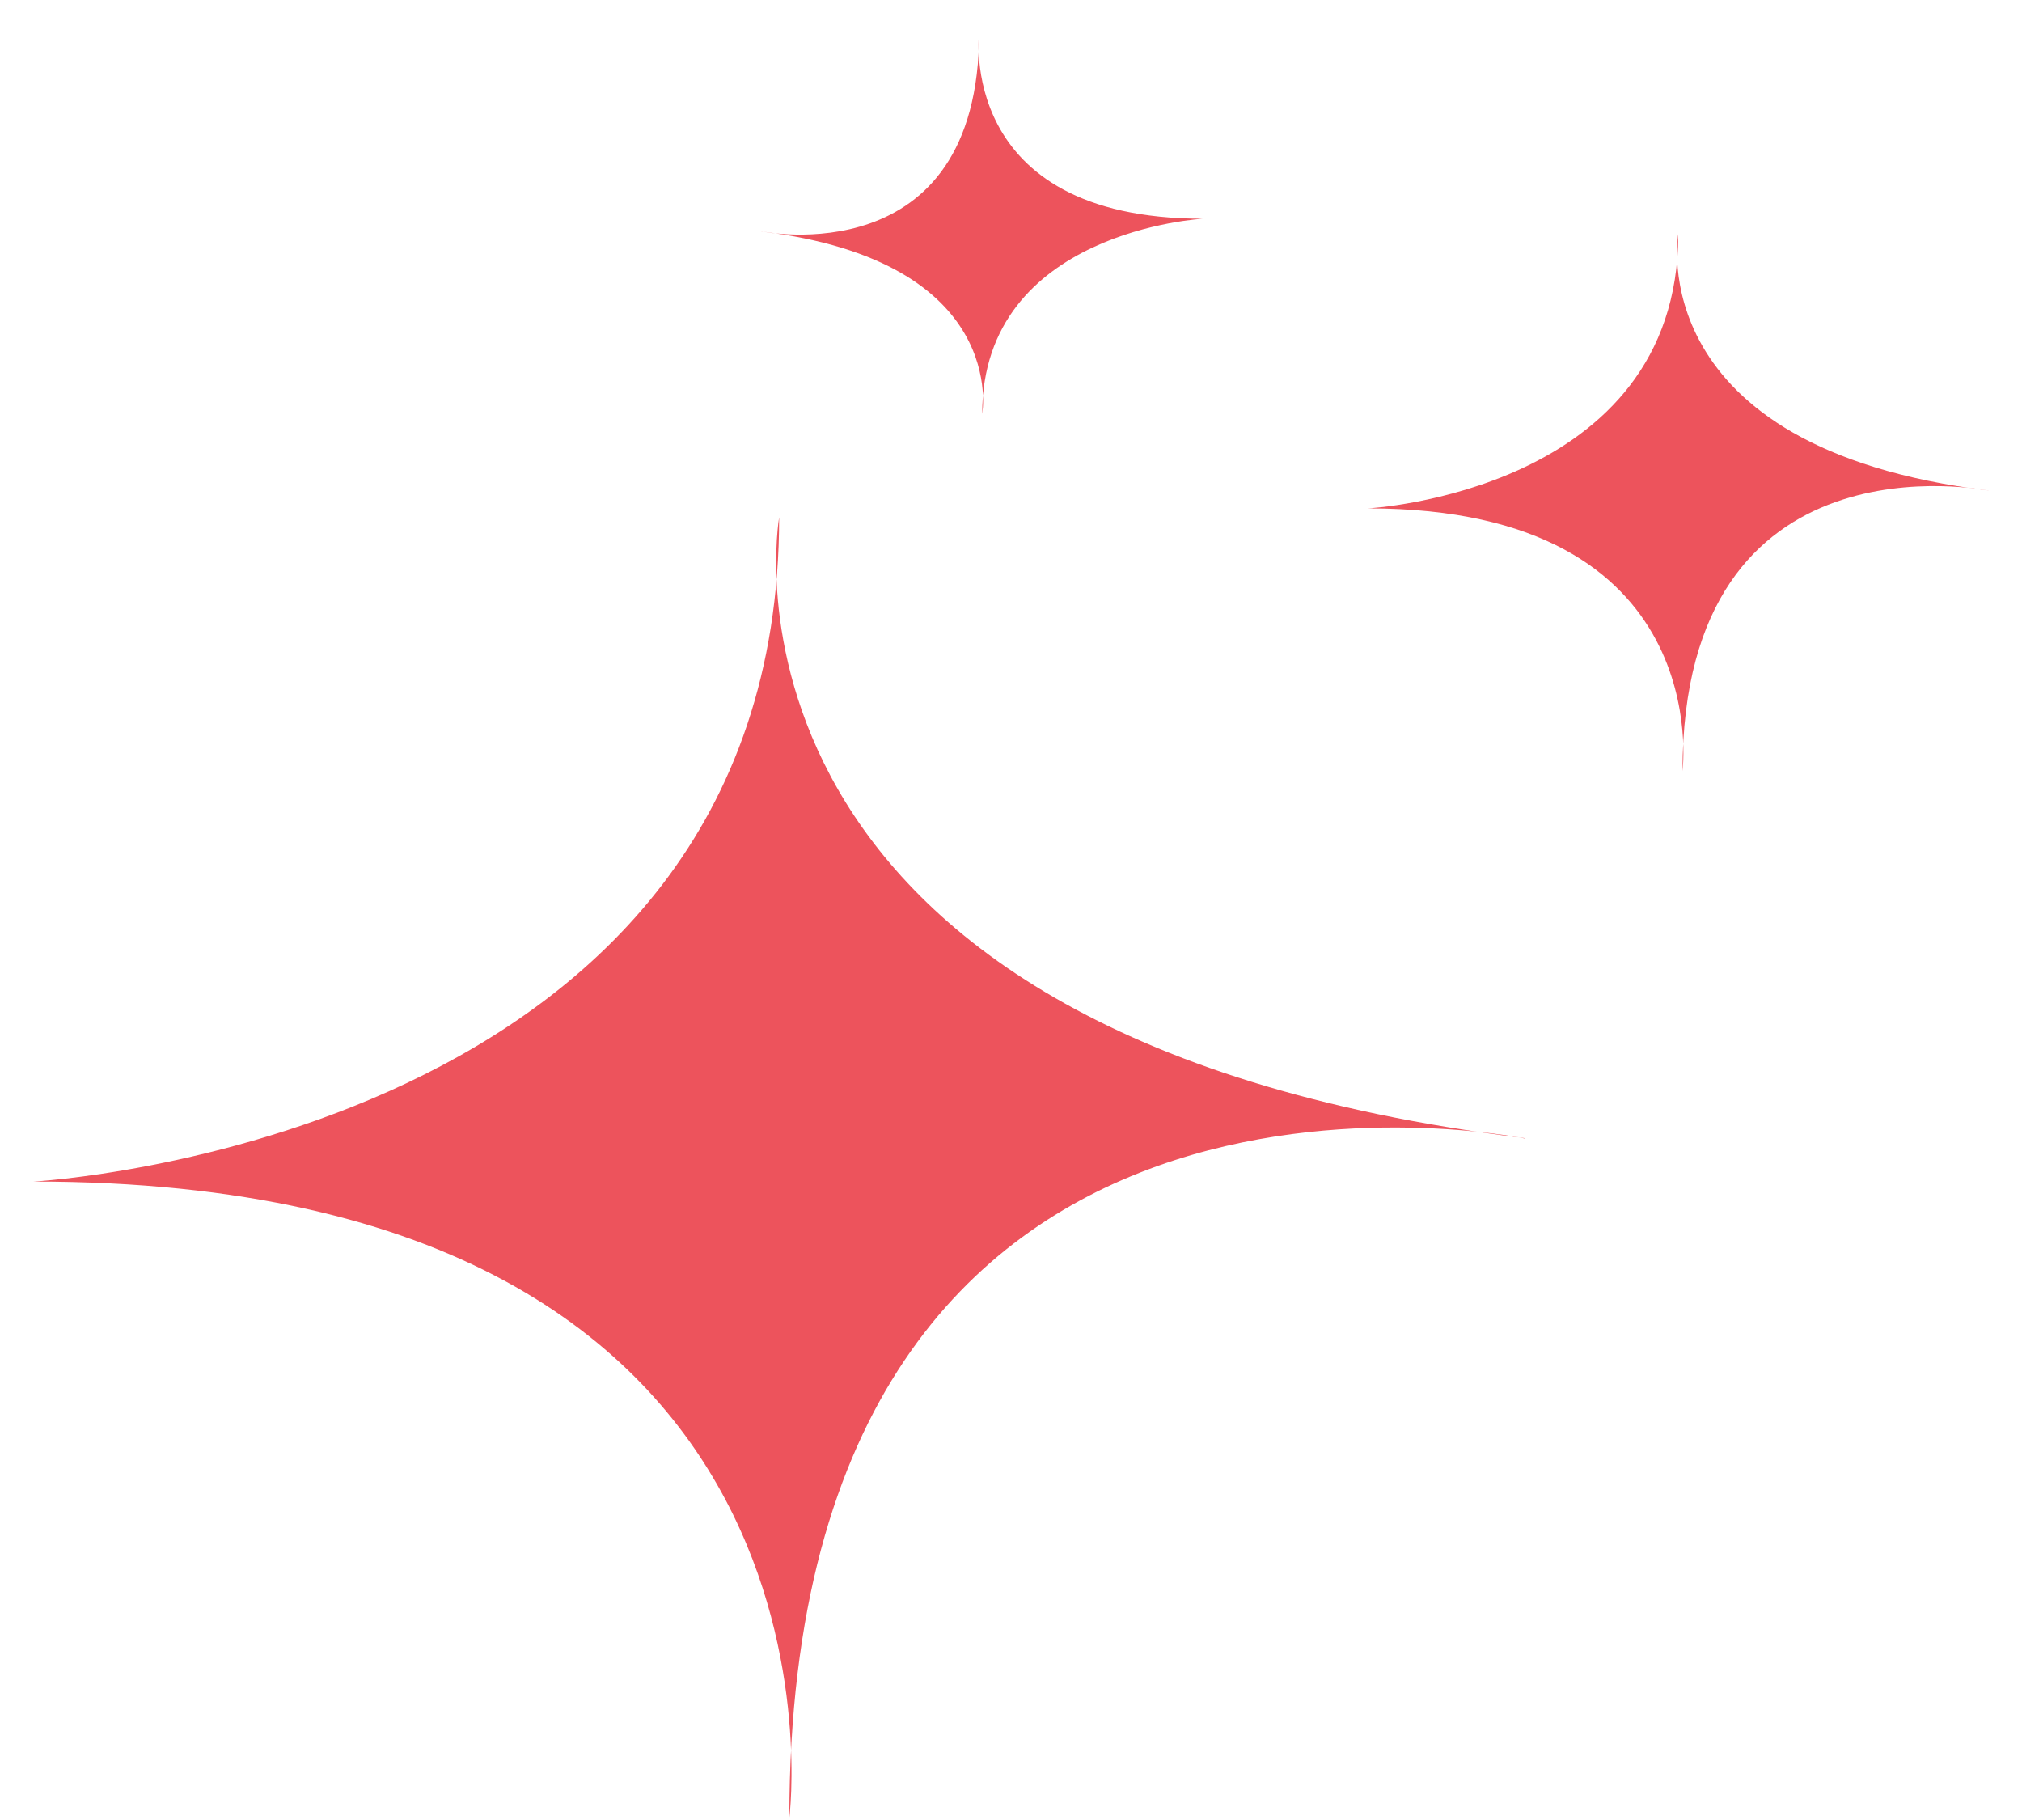 <svg width="50" height="45" viewBox="0 0 50 45" fill="none" xmlns="http://www.w3.org/2000/svg">
<path d="M49.167 12.13C49.167 12.13 41.605 10.575 41.605 19.065C41.605 19.065 42.444 12.57 33.83 12.57C33.83 12.57 41.5 12.156 41.5 5.79C41.5 5.79 40.554 11.08 49.17 12.128L49.167 12.13Z" fill="#ED535C"/>
<path d="M37.698 28.148C37.698 28.148 19.519 24.381 19.519 44.945C19.519 44.945 21.536 29.214 0.83 29.214C0.83 29.214 19.267 28.209 19.267 12.79C19.267 12.79 16.992 25.603 37.705 28.141L37.698 28.148Z" fill="#ED535C"/>
<path d="M18.832 5.721C18.832 5.721 24.213 6.827 24.213 0.79C24.213 0.79 23.616 5.408 29.745 5.408C29.745 5.408 24.288 5.703 24.288 10.23C24.288 10.23 24.961 6.468 18.83 5.723L18.832 5.721Z" fill="#ED535C"/>
</svg>

